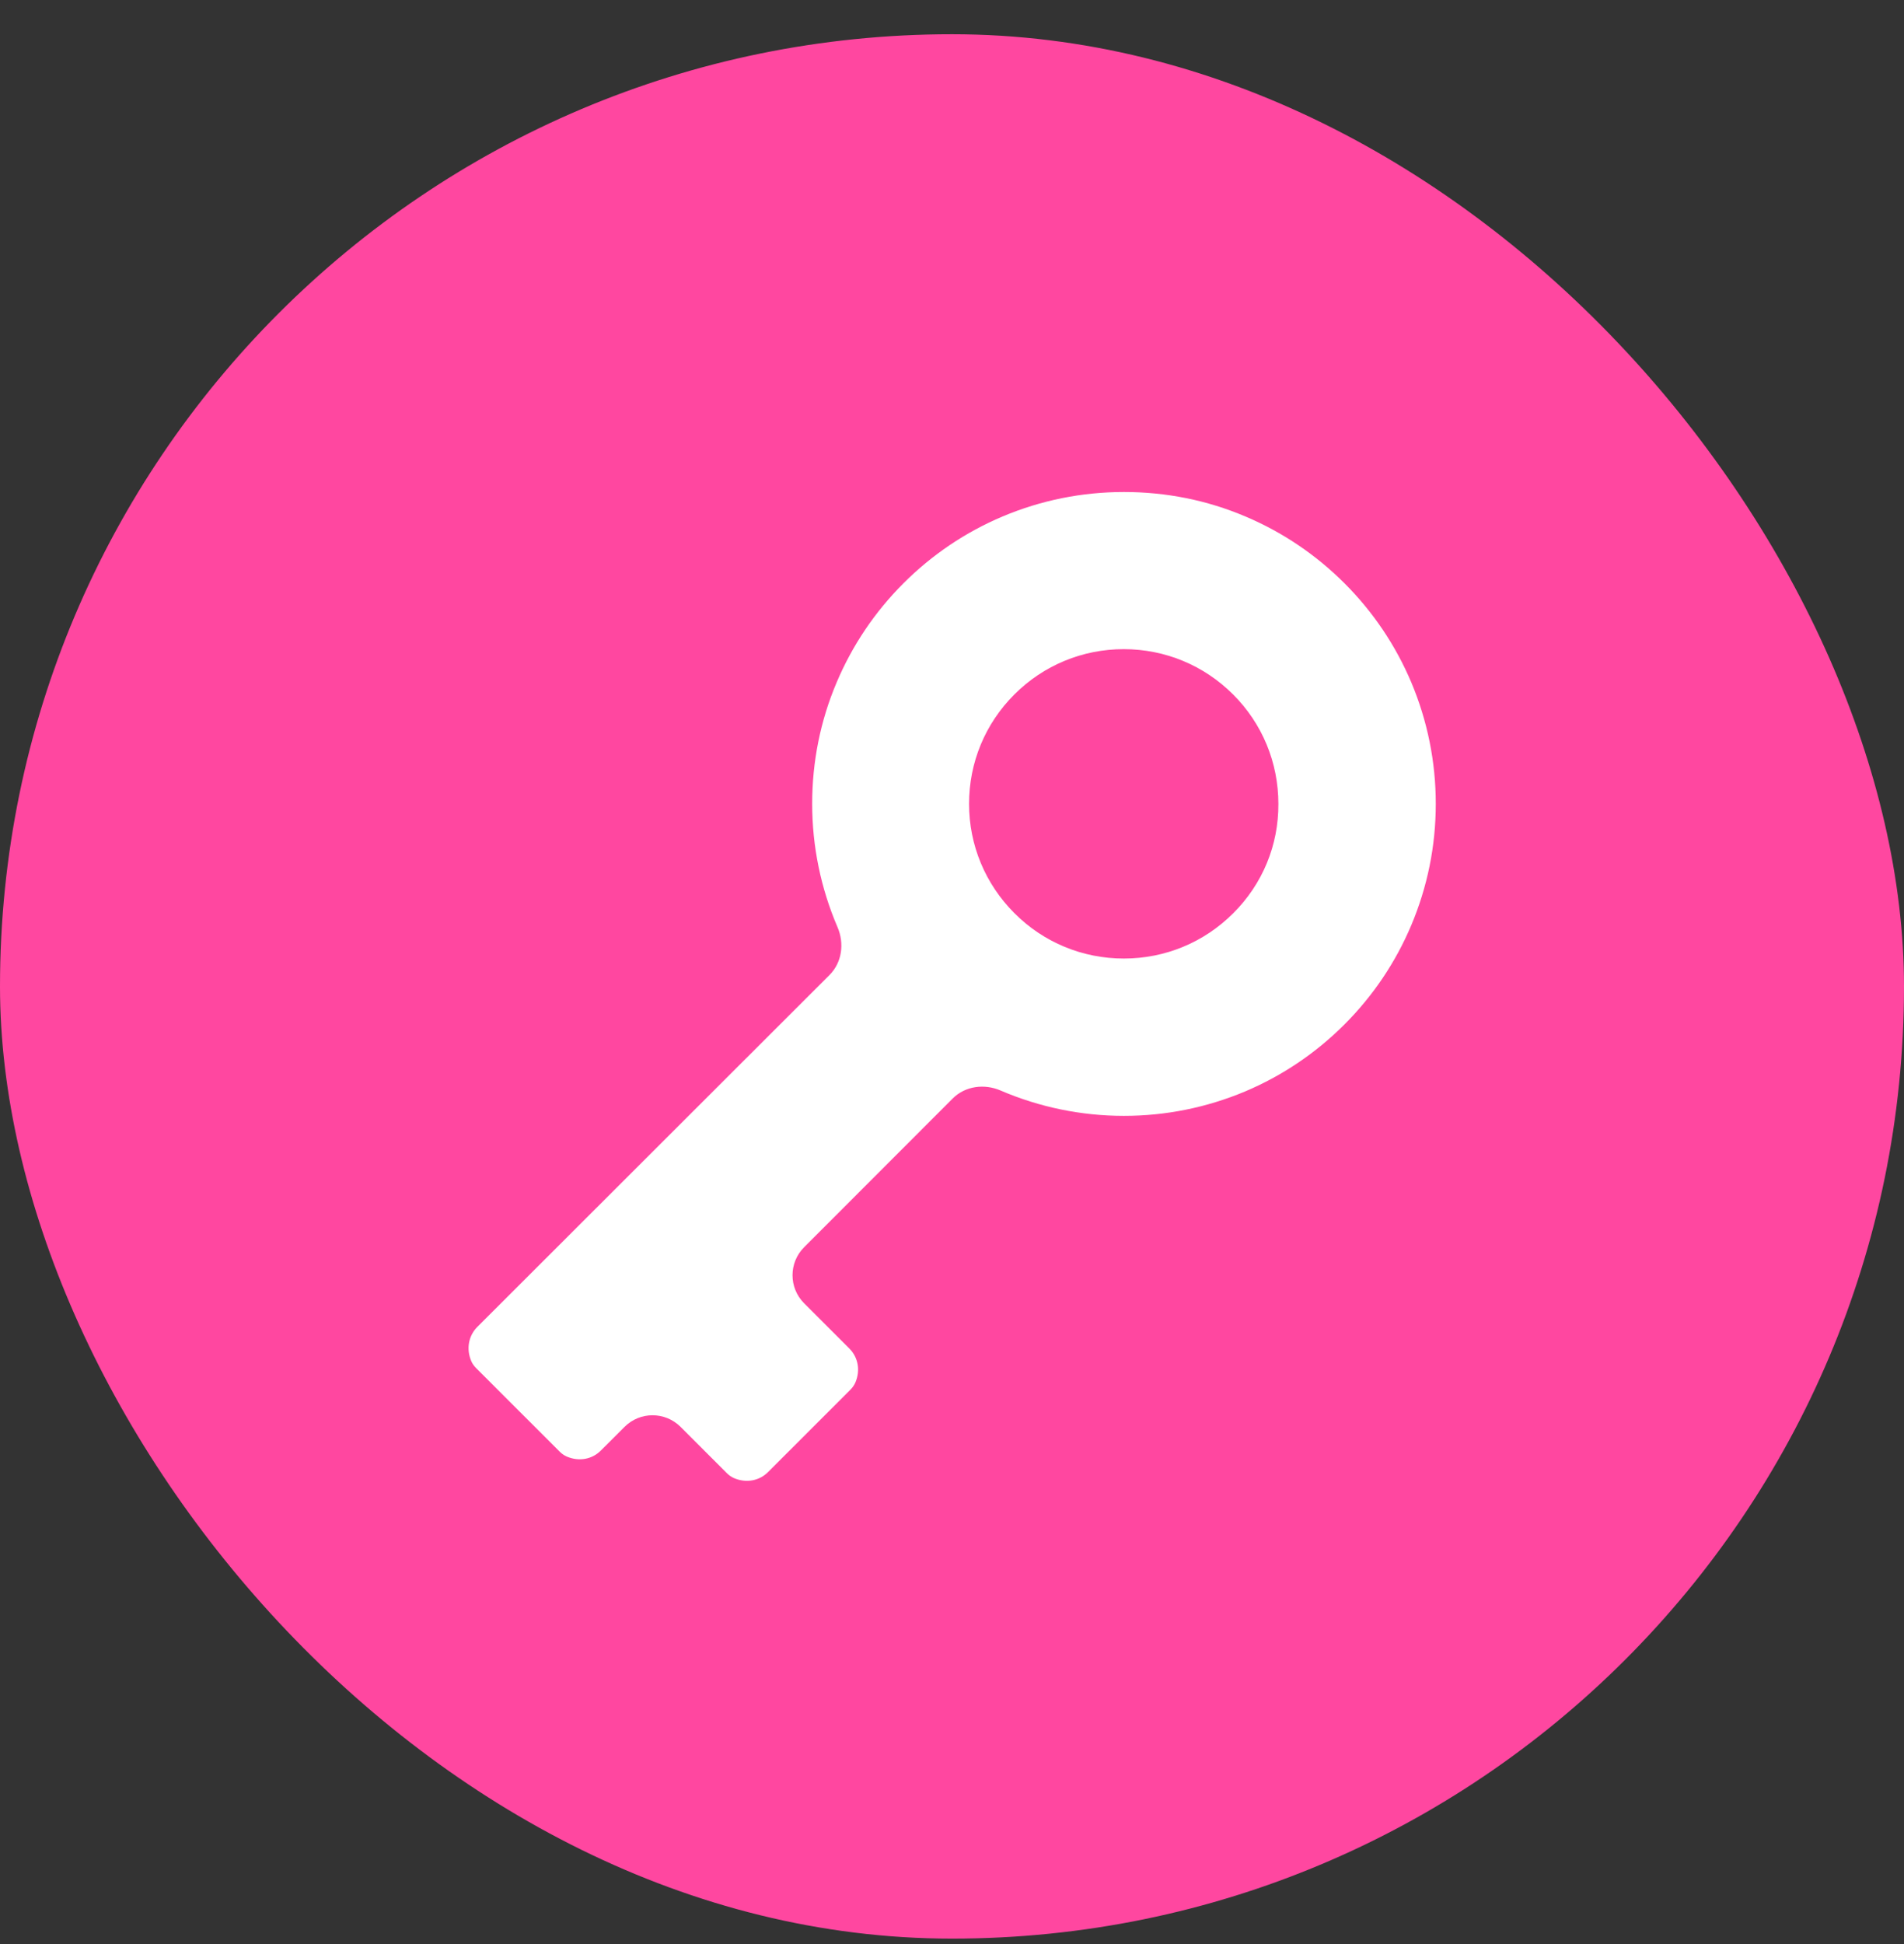<svg width="48" height="49" viewBox="0 0 48 49" fill="none" xmlns="http://www.w3.org/2000/svg">
<rect x="0" y="0" width="48" height="49" fill="#333333" stroke="none"/>
<rect y="0.863" width="48" height="48" rx="24" fill="#FF47A0"/>
<path d="M36.196 20.261C36.196 19.2 35.987 18.172 35.579 17.2C35.182 16.264 34.616 15.423 33.895 14.702C33.173 13.981 32.333 13.414 31.397 13.018C30.428 12.606 29.396 12.401 28.335 12.401C27.274 12.401 26.246 12.609 25.274 13.018C24.338 13.414 23.497 13.981 22.776 14.702C22.055 15.423 21.488 16.264 21.092 17.2C20.681 18.169 20.475 19.2 20.475 20.261C20.475 21.335 20.694 22.392 21.114 23.369C21.29 23.778 21.227 24.26 20.913 24.574L12.033 33.445C11.816 33.663 11.747 33.994 11.881 34.307C11.908 34.372 11.953 34.432 12.003 34.483L14.111 36.59C14.162 36.641 14.221 36.683 14.287 36.712C14.6 36.846 14.931 36.781 15.148 36.56L15.744 35.965C16.134 35.574 16.767 35.574 17.158 35.965L18.326 37.133C18.376 37.183 18.436 37.225 18.502 37.255C18.814 37.389 19.145 37.323 19.363 37.103L21.441 35.025C21.491 34.974 21.533 34.915 21.563 34.849C21.697 34.536 21.631 34.206 21.411 33.988L20.273 32.85C19.882 32.459 19.882 31.826 20.272 31.436L24.018 27.687C24.333 27.372 24.816 27.31 25.224 27.486C26.201 27.906 27.259 28.125 28.332 28.125C29.393 28.125 30.422 27.916 31.394 27.508C32.33 27.111 33.17 26.545 33.892 25.823C34.613 25.102 35.179 24.262 35.576 23.326C35.987 22.351 36.196 21.322 36.196 20.261ZM31.09 23.018C30.353 23.755 29.373 24.16 28.332 24.16C27.292 24.16 26.311 23.755 25.575 23.018C24.839 22.282 24.43 21.302 24.43 20.261C24.43 19.218 24.836 18.24 25.572 17.504C26.308 16.768 27.289 16.362 28.329 16.362C29.37 16.362 30.35 16.768 31.087 17.504C31.823 18.24 32.228 19.221 32.228 20.261C32.234 21.302 31.829 22.282 31.09 23.018Z" fill="white"/>
</svg>
